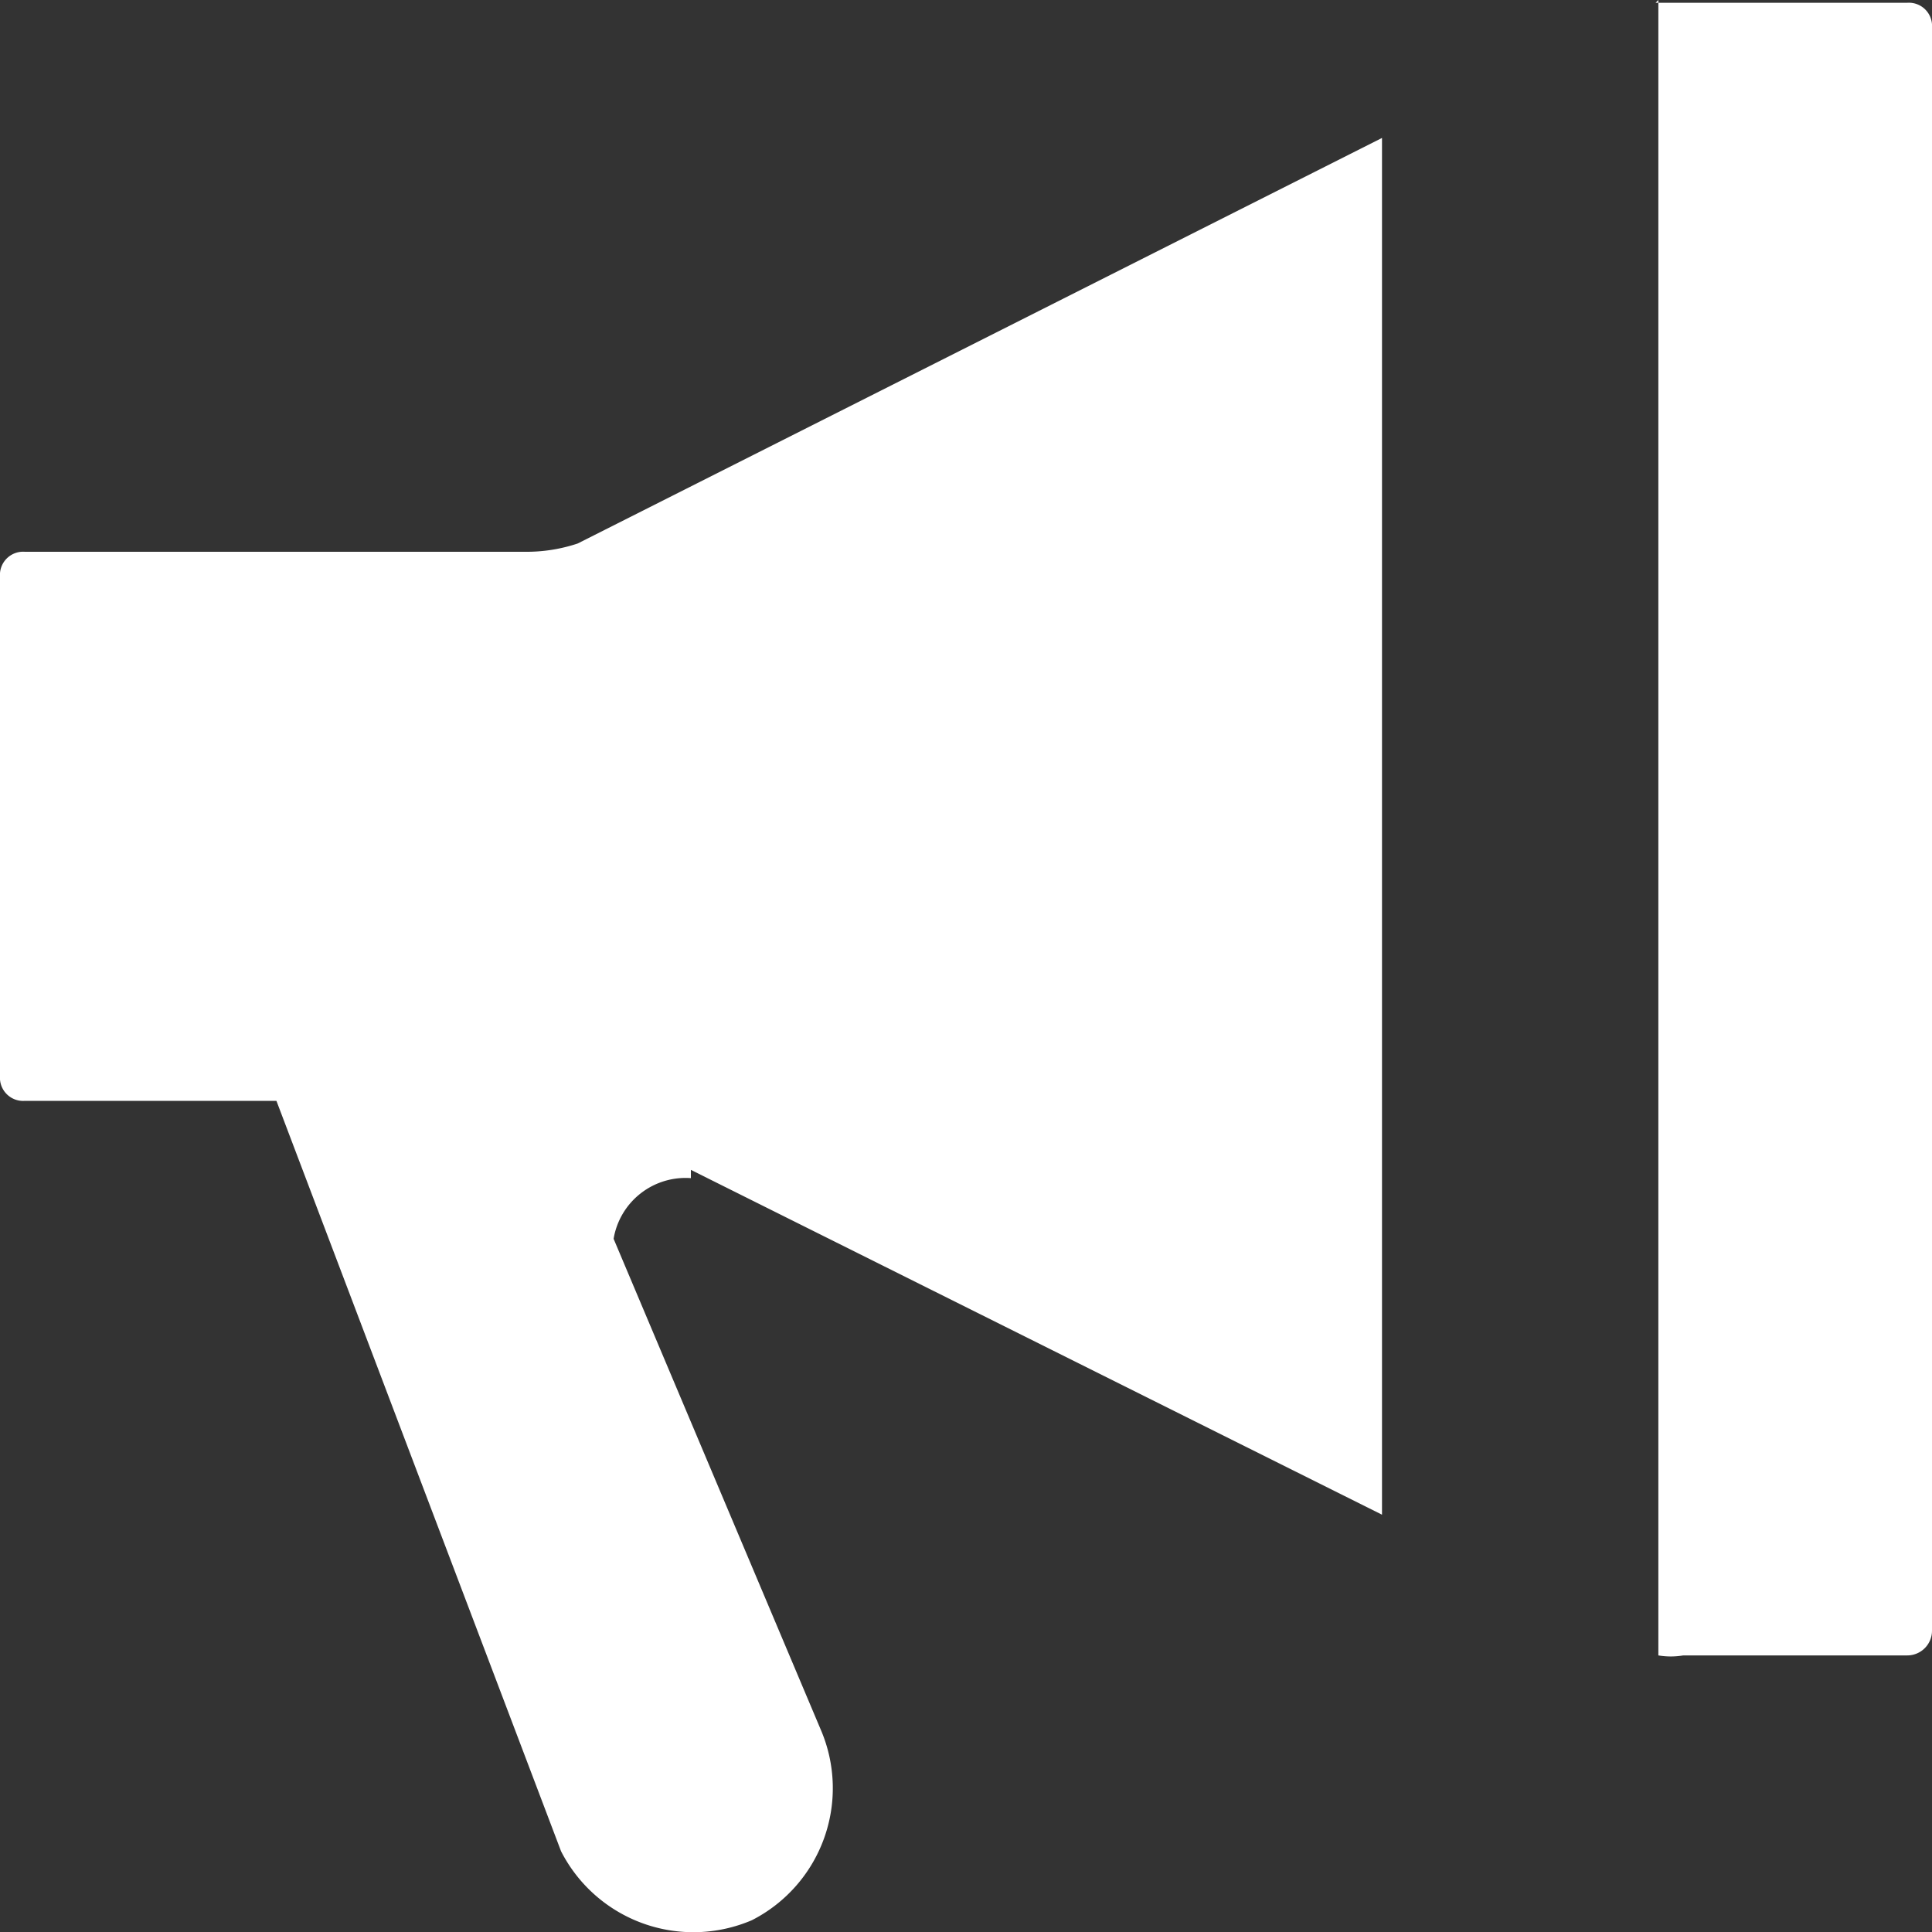 <svg xmlns="http://www.w3.org/2000/svg" width="25" height="25" viewBox="0 0 25 25">
  <rect x="0" y="0" width="25" height="25" fill="#333333" stroke="none"/>
  <g id="Group_3483" data-name="Group 3483" transform="translate(-1636 -44)">
    <path id="Icon_open-bullhorn" data-name="Icon open-bullhorn" d="M21.459,0V21.421a.968.968,0,0,0,.322,0h2.9A.32.32,0,0,0,25,21.1V.357a.3.3,0,0,0-.322-.321H21.423ZM17.883,1.785,7.475,7.033a2.086,2.086,0,0,1-.68.107H.322A.3.3,0,0,0,0,7.462v6.462a.3.3,0,0,0,.322.321H3.577L7.26,23.955a1.923,1.923,0,0,0,2.468.893,1.917,1.917,0,0,0,.894-2.463L7.94,16.03a.944.944,0,0,1,1-.785v-.107L17.883,19.6V1.785Z" transform="translate(1636 44)" fill="#fff"/>
  </g>
</svg>
